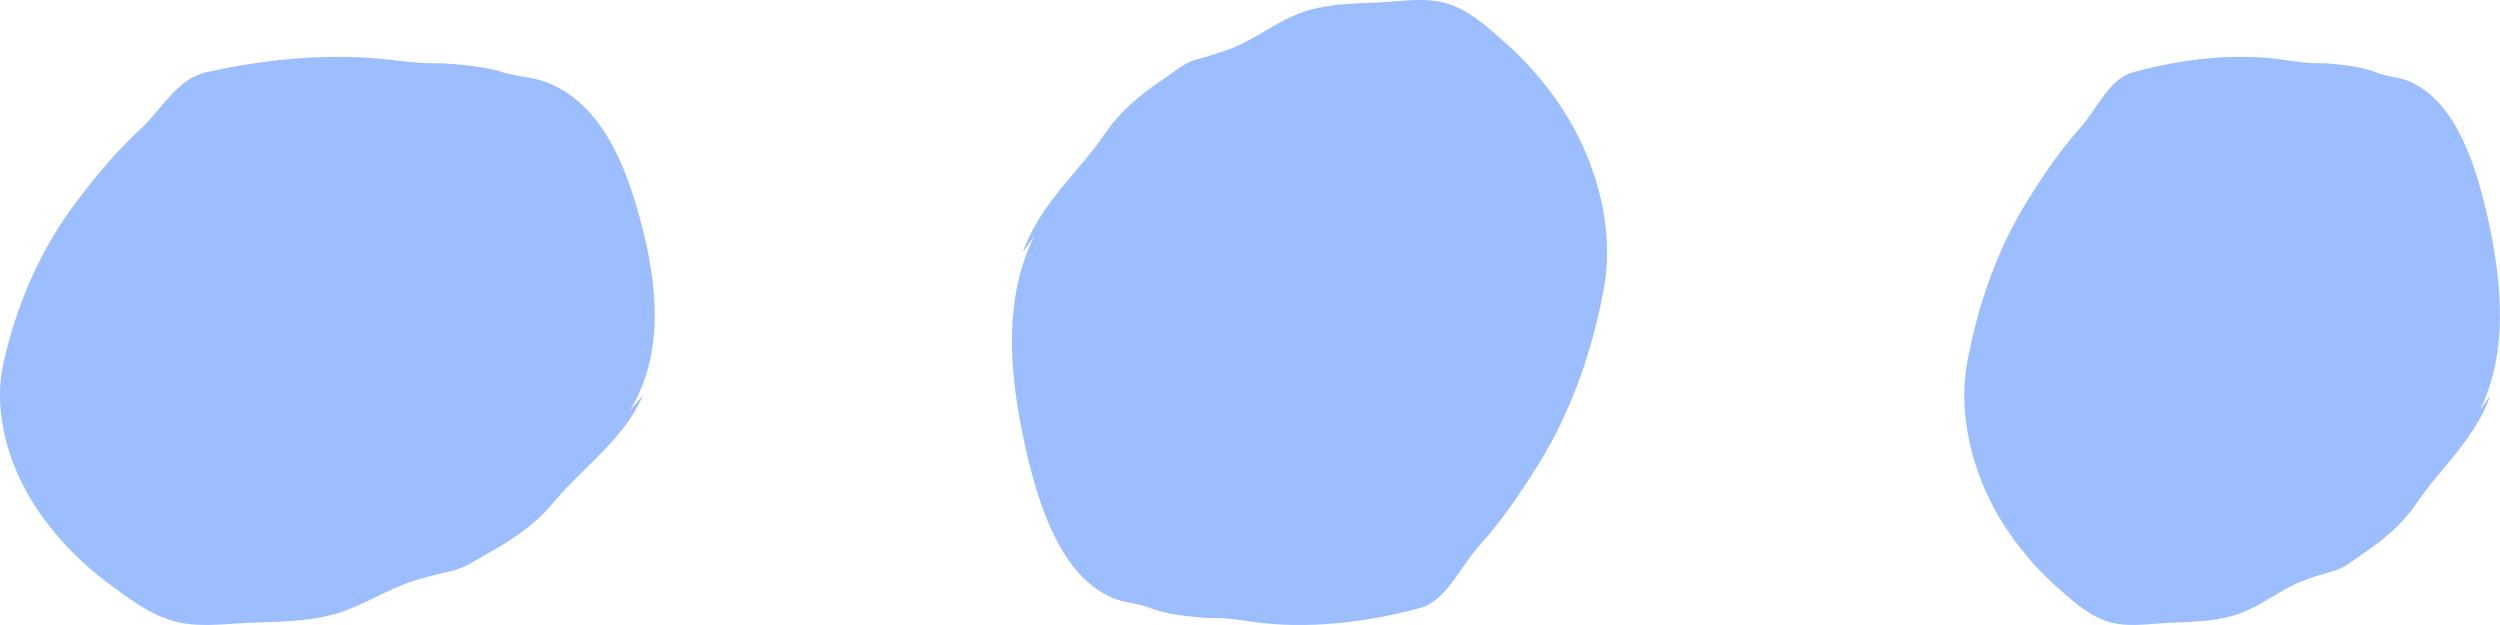 <?xml version="1.0" encoding="utf-8"?>
<svg xmlns="http://www.w3.org/2000/svg" fill="none" height="100%" overflow="visible" preserveAspectRatio="none" style="display: block;" viewBox="0 0 24 6" width="100%">
<g id="Dot">
<path d="M6.172 3.797C5.985 4.226 5.593 4.485 5.303 4.835C5.13 5.044 4.905 5.19 4.671 5.319C4.562 5.379 4.468 5.45 4.344 5.479C4.217 5.508 4.097 5.537 3.972 5.576C3.721 5.655 3.5 5.806 3.247 5.885C2.981 5.967 2.694 5.968 2.419 5.978C2.159 5.987 1.879 6.035 1.626 5.95C1.404 5.876 1.227 5.738 1.041 5.601C0.8 5.422 0.58 5.202 0.404 4.958C0.107 4.547 -0.081 3.992 0.034 3.481C0.16 2.923 0.386 2.396 0.73 1.942C0.917 1.694 1.119 1.449 1.348 1.24C1.545 1.061 1.697 0.758 1.974 0.695C2.543 0.567 3.166 0.505 3.747 0.574C3.893 0.591 4.024 0.608 4.17 0.607C4.268 0.606 4.377 0.617 4.474 0.627C4.595 0.639 4.72 0.659 4.835 0.696C4.961 0.736 5.096 0.738 5.218 0.78C5.771 0.971 6.011 1.597 6.151 2.125C6.312 2.731 6.383 3.386 6.049 3.938" fill="#9CBEFF" id="Vector"/>
<path d="M23.907 3.797C23.754 4.226 23.433 4.485 23.196 4.835C23.054 5.044 22.87 5.19 22.679 5.319C22.59 5.379 22.512 5.45 22.412 5.479C22.308 5.508 22.209 5.537 22.107 5.576C21.902 5.655 21.72 5.806 21.514 5.885C21.296 5.967 21.062 5.968 20.837 5.978C20.624 5.987 20.395 6.035 20.187 5.95C20.006 5.876 19.861 5.738 19.709 5.601C19.512 5.422 19.332 5.202 19.187 4.958C18.945 4.547 18.791 3.992 18.885 3.481C18.988 2.923 19.173 2.396 19.454 1.942C19.608 1.694 19.773 1.449 19.96 1.24C20.122 1.061 20.246 0.758 20.473 0.695C20.938 0.567 21.448 0.505 21.923 0.574C22.042 0.591 22.149 0.608 22.269 0.607C22.349 0.606 22.438 0.617 22.518 0.627C22.616 0.639 22.719 0.659 22.813 0.696C22.916 0.736 23.026 0.738 23.127 0.78C23.579 0.971 23.775 1.597 23.89 2.125C24.021 2.731 24.079 3.386 23.806 3.938" fill="#9CBEFF" id="Vector_2"/>
<path d="M9.817 2.423C9.988 1.952 10.344 1.667 10.608 1.282C10.765 1.052 10.97 0.891 11.182 0.75C11.281 0.683 11.367 0.605 11.479 0.573C11.595 0.541 11.704 0.509 11.817 0.466C12.046 0.38 12.247 0.213 12.477 0.127C12.718 0.036 12.979 0.035 13.229 0.024C13.466 0.014 13.72 -0.039 13.951 0.054C14.153 0.136 14.313 0.288 14.482 0.439C14.701 0.636 14.902 0.878 15.062 1.147C15.331 1.599 15.502 2.209 15.397 2.771C15.283 3.385 15.078 3.964 14.765 4.464C14.595 4.737 14.411 5.007 14.203 5.236C14.024 5.432 13.886 5.767 13.634 5.836C13.117 5.977 12.55 6.044 12.022 5.969C11.89 5.95 11.771 5.931 11.637 5.933C11.549 5.934 11.45 5.921 11.361 5.911C11.252 5.897 11.137 5.875 11.033 5.834C10.919 5.79 10.796 5.788 10.685 5.742C10.182 5.532 9.964 4.843 9.837 4.263C9.691 3.596 9.626 2.876 9.929 2.268" fill="#9CBEFF" id="Vector_3"/>
</g>
</svg>